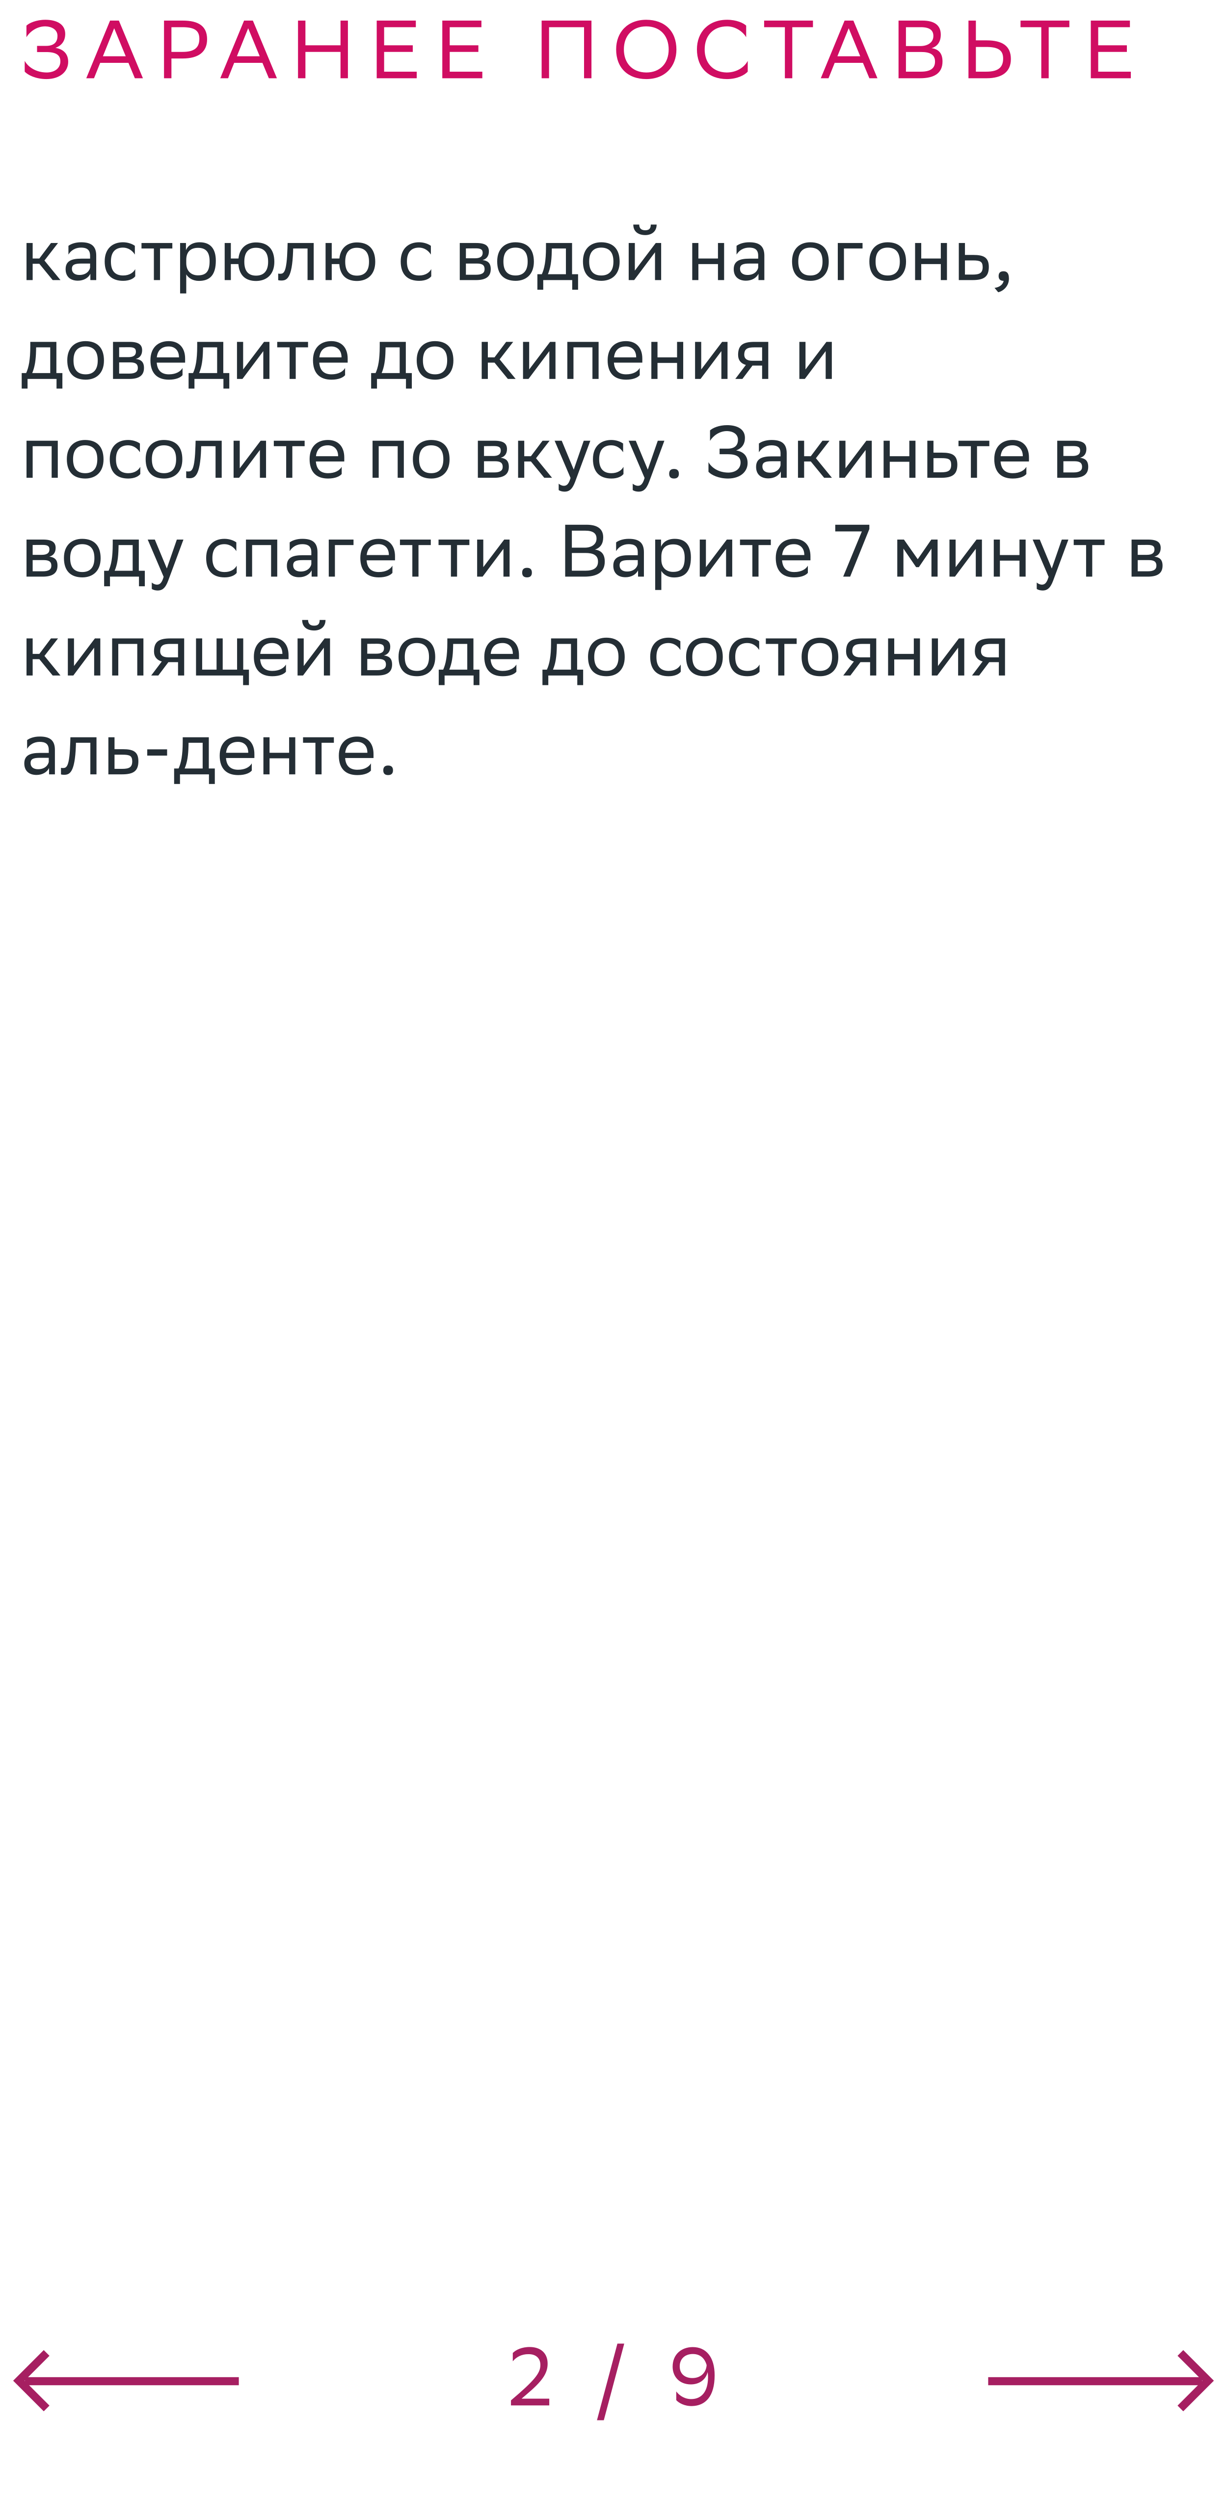 <svg xmlns="http://www.w3.org/2000/svg" width="298" height="607" viewBox="0 0 298 607" fill="none"><path d="M6.42 9.04V6.22C7.08 5.6 8.76 4.8 11.06 4.8C13.76 4.82 15.84 5.86 15.84 8.24C15.84 9.82 15.08 11.04 13.46 11.62C15.5 11.96 16.56 13.14 16.56 15.02C16.56 17.32 14.64 19.18 11.3 19.2C8.7 19.2 6.74 18.22 6 17.38V14.78C6.82 16.26 8.7 17.6 11.4 17.6C13.28 17.56 14.66 16.6 14.66 14.88C14.66 13.38 13.64 12.64 11.22 12.64H9V11.14H11.2C13.32 11.14 13.96 10.02 13.96 8.72C13.96 7.14 12.5 6.44 11.06 6.4C8.96 6.36 7.2 7.72 6.42 9.04ZM28.872 5L34.712 19H32.752L31.192 15.26H24.332L22.832 19H20.952L26.732 5H28.872ZM24.992 13.66H30.532L27.732 6.86L24.992 13.66ZM44.376 14.2H41.636V19H39.836V5H44.376C48.296 5 50.296 6.4 50.296 9.54C50.296 12.62 48.196 14.2 44.376 14.2ZM44.256 6.6H41.636V12.6H44.316C46.976 12.6 48.416 11.76 48.416 9.42C48.416 7.32 47.136 6.6 44.256 6.6ZM61.414 5L67.254 19H65.294L63.734 15.26H56.874L55.374 19H53.495L59.275 5H61.414ZM57.535 13.66H63.075L60.275 6.86L57.535 13.66ZM82.699 19V12.6H74.179V19H72.379V5H74.179V11H82.699V5H84.499V19H82.699ZM100.252 11V12.6H93.292V17.4H101.212V19H91.492V5H100.992V6.6H93.292V11H100.252ZM116.182 11V12.6H109.222V17.4H117.142V19H107.422V5H116.922V6.6H109.222V11H116.182ZM141.847 19V6.6H133.347V19H131.547V5H143.647V19H141.847ZM149.641 11.98C149.641 7.84 152.401 4.8 156.961 4.8C161.461 4.82 164.281 7.58 164.281 12.02C164.281 16.16 161.521 19.2 156.961 19.2C152.441 19.18 149.641 16.44 149.641 11.98ZM151.521 12C151.521 15.16 153.421 17.58 156.981 17.6C160.321 17.6 162.401 15.36 162.401 12C162.401 8.84 160.501 6.42 156.941 6.4C153.581 6.42 151.521 8.66 151.521 12ZM181.602 14.78V17.38C180.902 18.22 179.022 19.2 176.542 19.2C172.062 19.18 169.262 16.42 169.262 11.98C169.262 7.84 172.022 4.8 176.582 4.8C178.882 4.8 180.562 5.6 181.222 6.22V9.04C180.442 7.72 178.682 6.4 176.582 6.4C173.222 6.4 171.142 8.64 171.142 12C171.142 15.12 172.982 17.52 176.462 17.6C179.022 17.6 180.822 16.26 181.602 14.78ZM197.442 5V6.6H192.422V19H190.622V6.6H185.582V5H197.442ZM207.262 5L213.102 19H211.142L209.582 15.26H202.722L201.222 19H199.342L205.122 5H207.262ZM203.382 13.66H208.922L206.122 6.86L203.382 13.66ZM223.407 19H218.227V5H224.027C226.787 5 228.487 6.02 228.487 8.4C228.487 10.1 227.747 11.22 226.247 11.7C228.107 11.94 228.907 13.1 228.907 14.92C228.907 17.82 226.847 19 223.407 19ZM220.027 17.4H223.667C225.867 17.4 227.087 16.66 227.087 14.94C227.087 13.14 225.687 12.62 223.727 12.62H220.027V17.4ZM220.027 11.18H223.567C225.287 11.18 226.687 10.32 226.687 8.74C226.687 7.32 225.747 6.6 223.627 6.6H220.027V11.18ZM237.011 5V9.8H239.591C243.511 9.8 245.511 11.2 245.511 14.34C245.511 17.42 243.411 19 239.591 19H235.211V5H237.011ZM239.471 11.4H237.011V17.4H239.531C242.191 17.4 243.631 16.56 243.631 14.22C243.631 12.12 242.351 11.4 239.471 11.4ZM259.716 5V6.6H254.696V19H252.896V6.6H247.856V5H259.716ZM273.682 11V12.6H266.722V17.4H274.642V19H264.922V5H274.422V6.6H266.722V11H273.682Z" fill="#D00D62"></path><path d="M6.44 68V59H7.934V62.762H9.554L12.38 59H14.09L10.796 63.248L14.684 68H12.794L9.554 64.04H7.934V68H6.44ZM16.621 61.808V59.684C17.215 59.234 18.295 58.82 19.681 58.82C21.985 58.82 23.371 59.594 23.371 62.06V68H21.949V66.47C21.481 67.46 20.329 68.144 18.907 68.144C17.125 68.144 15.937 67.19 15.937 65.354C15.937 63.374 17.341 62.798 19.735 62.798H21.877V62.078C21.877 60.548 20.977 60.116 19.681 60.116C18.277 60.116 17.233 60.8 16.621 61.808ZM19.285 66.758C21.121 66.758 21.787 65.57 21.877 64.958V63.986H19.789C18.169 63.986 17.467 64.238 17.467 65.264C17.467 66.146 18.079 66.758 19.285 66.758ZM32.842 67.082C32.428 67.64 31.438 68.18 29.908 68.18C27.064 68.18 25.426 66.614 25.426 63.464C25.426 60.35 27.334 58.82 29.872 58.82C31.078 58.82 32.158 59.234 32.752 59.684V61.808C32.14 60.8 31.096 60.116 29.872 60.116C27.982 60.116 26.938 61.25 26.938 63.464V63.518C26.938 65.822 28 66.884 29.908 66.884C31.402 66.884 32.392 66.2 32.842 65.336V67.082ZM37.372 68V60.332H34.366V59H41.854V60.332H38.866V68H37.372ZM43.741 71.24V59H45.163V60.728C45.613 59.684 46.675 58.82 48.493 58.82C50.887 58.82 52.417 60.152 52.417 63.302C52.417 66.848 50.887 68.198 48.313 68.198C46.801 68.198 45.739 67.46 45.235 66.614V71.24H43.741ZM45.235 63.014V63.878C45.235 65.75 46.387 66.848 48.079 66.848C50.059 66.848 50.905 65.894 50.905 63.392C50.905 60.98 49.789 60.17 48.097 60.17C46.225 60.17 45.271 61.214 45.235 63.014ZM54.569 68V59H56.063V62.762H57.917C58.187 60.152 59.897 58.874 62.147 58.856C64.991 58.856 66.629 60.422 66.629 63.572C66.629 66.686 64.721 68.198 62.201 68.216C59.645 68.216 58.097 66.866 57.899 64.112H56.063V68H54.569ZM59.339 63.554C59.339 65.858 60.347 66.92 62.183 66.92C64.073 66.92 65.117 65.786 65.117 63.572V63.518C65.117 61.232 64.055 60.17 62.165 60.152C60.347 60.152 59.339 61.286 59.339 63.5V63.554ZM74.693 68V60.332H71.201L71.183 61.016C70.949 67.73 69.599 68.108 68.285 68.108C67.997 68.108 67.745 68.072 67.565 68.018V66.416C67.727 66.452 67.889 66.47 68.015 66.47C68.933 66.47 69.635 66.218 69.815 60.242L69.851 59H76.187V68H74.693ZM79.073 68V59H80.567V62.762H82.421C82.691 60.152 84.401 58.874 86.651 58.856C89.495 58.856 91.133 60.422 91.133 63.572C91.133 66.686 89.225 68.198 86.705 68.216C84.149 68.216 82.601 66.866 82.403 64.112H80.567V68H79.073ZM83.843 63.554C83.843 65.858 84.851 66.92 86.687 66.92C88.577 66.92 89.621 65.786 89.621 63.572V63.518C89.621 61.232 88.559 60.17 86.669 60.152C84.851 60.152 83.843 61.286 83.843 63.5V63.554ZM104.736 67.082C104.322 67.64 103.332 68.18 101.802 68.18C98.959 68.18 97.32 66.614 97.32 63.464C97.32 60.35 99.228 58.82 101.766 58.82C102.972 58.82 104.052 59.234 104.646 59.684V61.808C104.034 60.8 102.99 60.116 101.766 60.116C99.876 60.116 98.832 61.25 98.832 63.464V63.518C98.832 65.822 99.894 66.884 101.802 66.884C103.296 66.884 104.286 66.2 104.736 65.336V67.082ZM111.663 68V59H115.677C117.963 59 118.737 59.738 118.737 61.034C118.737 62.168 118.161 62.906 117.189 63.14C118.341 63.284 119.187 63.752 119.187 65.336C119.187 67.118 118.053 68 115.605 68H111.663ZM113.157 66.704H115.587C117.063 66.704 117.693 66.254 117.693 65.354C117.693 64.274 116.991 63.986 115.857 63.986H113.157V66.704ZM113.157 62.708H115.371C116.487 62.708 117.225 62.366 117.225 61.376C117.225 60.494 116.631 60.296 115.497 60.296L113.157 60.314V62.708ZM120.752 63.464C120.752 60.35 122.66 58.82 125.198 58.82C128.024 58.838 129.662 60.404 129.662 63.536C129.662 66.65 127.754 68.18 125.216 68.18C122.372 68.162 120.752 66.614 120.752 63.464ZM122.264 63.464V63.518C122.264 65.822 123.308 66.884 125.216 66.884C127.106 66.884 128.15 65.75 128.15 63.536V63.482C128.15 61.196 127.088 60.134 125.198 60.116C123.308 60.116 122.264 61.25 122.264 63.464ZM130.514 66.578H131.594C132.206 65.246 132.602 63.41 132.602 60.026V59H138.938V66.578H140.396V70.34H138.974V68H131.936V70.34H130.514V66.578ZM134.006 61.07C133.952 63.374 133.718 65.048 133.07 66.578H137.444V60.332H134.024L134.006 61.07ZM141.582 63.464C141.582 60.35 143.49 58.82 146.028 58.82C148.854 58.838 150.492 60.404 150.492 63.536C150.492 66.65 148.584 68.18 146.046 68.18C143.202 68.162 141.582 66.614 141.582 63.464ZM143.094 63.464V63.518C143.094 65.822 144.138 66.884 146.046 66.884C147.936 66.884 148.98 65.75 148.98 63.536V63.482C148.98 61.196 147.918 60.134 146.028 60.116C144.138 60.116 143.094 61.25 143.094 63.464ZM154.022 68H152.69V59H154.184V65.696L159.26 59H160.574V68H159.08V61.25L154.184 67.784L154.022 68ZM158.054 54.518H159.476C159.476 56.318 158.126 57.074 156.74 57.074C155.12 57.074 153.806 56.318 153.806 54.518H155.246C155.246 55.4 155.714 55.904 156.704 55.904C157.496 55.904 158.054 55.634 158.054 54.518ZM174.37 68V64.112H169.618V68H168.124V59H169.618V62.762H174.37V59H175.864V68H174.37ZM178.885 61.808V59.684C179.479 59.234 180.559 58.82 181.945 58.82C184.249 58.82 185.635 59.594 185.635 62.06V68H184.213V66.47C183.745 67.46 182.593 68.144 181.171 68.144C179.389 68.144 178.201 67.19 178.201 65.354C178.201 63.374 179.605 62.798 181.999 62.798H184.141V62.078C184.141 60.548 183.241 60.116 181.945 60.116C180.541 60.116 179.497 60.8 178.885 61.808ZM181.549 66.758C183.385 66.758 184.051 65.57 184.141 64.958V63.986H182.053C180.433 63.986 179.731 64.238 179.731 65.264C179.731 66.146 180.343 66.758 181.549 66.758ZM192.365 63.464C192.365 60.35 194.273 58.82 196.811 58.82C199.637 58.838 201.275 60.404 201.275 63.536C201.275 66.65 199.367 68.18 196.829 68.18C193.985 68.162 192.365 66.614 192.365 63.464ZM193.877 63.464V63.518C193.877 65.822 194.921 66.884 196.829 66.884C198.719 66.884 199.763 65.75 199.763 63.536V63.482C199.763 61.196 198.701 60.134 196.811 60.116C194.921 60.116 193.877 61.25 193.877 63.464ZM203.473 68V59H209.485V60.332H204.967V68H203.473ZM211.139 63.464C211.139 60.35 213.047 58.82 215.585 58.82C218.411 58.838 220.049 60.404 220.049 63.536C220.049 66.65 218.141 68.18 215.603 68.18C212.759 68.162 211.139 66.614 211.139 63.464ZM212.651 63.464V63.518C212.651 65.822 213.695 66.884 215.603 66.884C217.493 66.884 218.537 65.75 218.537 63.536V63.482C218.537 61.196 217.475 60.134 215.585 60.116C213.695 60.116 212.651 61.25 212.651 63.464ZM228.493 68V64.112H223.741V68H222.247V59H223.741V62.762H228.493V59H229.987V68H228.493ZM240.154 64.832C240.136 67.154 239.02 68 236.194 68H232.864V59H234.358V61.898H236.428C238.876 61.898 240.154 62.474 240.154 64.832ZM238.66 64.814C238.624 63.482 238.066 63.23 236.266 63.23H234.358V66.668H236.176C237.904 66.668 238.66 66.308 238.66 64.814ZM241.547 69.89C242.861 69.746 243.653 68.954 243.743 68.18H243.707C242.807 68.18 242.537 67.658 242.537 67.028C242.537 66.38 242.807 65.858 243.707 65.858C244.067 65.858 244.337 65.948 244.517 66.092C244.895 66.38 245.039 66.938 245.039 67.64C245.039 69.566 243.527 70.736 242.429 70.952L241.547 69.89ZM5.27 90.578H6.35C6.962 89.246 7.358 87.41 7.358 84.026V83H13.694V90.578H15.152V94.34H13.73V92H6.692V94.34H5.27V90.578ZM8.762 85.07C8.708 87.374 8.474 89.048 7.826 90.578H12.2V84.332H8.78L8.762 85.07ZM16.338 87.464C16.338 84.35 18.246 82.82 20.784 82.82C23.61 82.838 25.248 84.404 25.248 87.536C25.248 90.65 23.34 92.18 20.802 92.18C17.958 92.162 16.338 90.614 16.338 87.464ZM17.85 87.464V87.518C17.85 89.822 18.894 90.884 20.802 90.884C22.692 90.884 23.736 89.75 23.736 87.536V87.482C23.736 85.196 22.674 84.134 20.784 84.116C18.894 84.116 17.85 85.25 17.85 87.464ZM27.446 92V83H31.46C33.746 83 34.52 83.738 34.52 85.034C34.52 86.168 33.944 86.906 32.972 87.14C34.124 87.284 34.97 87.752 34.97 89.336C34.97 91.118 33.836 92 31.388 92H27.446ZM28.94 90.704H31.37C32.846 90.704 33.476 90.254 33.476 89.354C33.476 88.274 32.774 87.986 31.64 87.986H28.94V90.704ZM28.94 86.708H31.154C32.27 86.708 33.008 86.366 33.008 85.376C33.008 84.494 32.414 84.296 31.28 84.296L28.94 84.314V86.708ZM40.981 82.82C43.465 82.82 44.959 84.404 44.959 87.068V88.04H38.065C38.209 89.984 39.253 90.884 41.017 90.884C42.745 90.884 43.843 90.2 44.329 89.336V91.082C43.879 91.64 42.781 92.18 41.017 92.18C38.173 92.18 36.535 90.614 36.535 87.464C36.535 84.35 38.443 82.82 40.981 82.82ZM40.981 84.116C39.289 84.116 38.281 85.016 38.083 86.762H43.465V86.744C43.465 85.016 42.403 84.116 40.981 84.116ZM45.805 90.578H46.885C47.497 89.246 47.893 87.41 47.893 84.026V83H54.229V90.578H55.687V94.34H54.265V92H47.227V94.34H45.805V90.578ZM49.297 85.07C49.243 87.374 49.009 89.048 48.361 90.578H52.735V84.332H49.315L49.297 85.07ZM58.889 92H57.557V83H59.051V89.696L64.127 83H65.441V92H63.947V85.25L59.051 91.784L58.889 92ZM70.331 92V84.332H67.325V83H74.813V84.332H71.825V92H70.331ZM80.462 82.82C82.946 82.82 84.44 84.404 84.44 87.068V88.04H77.546C77.69 89.984 78.734 90.884 80.498 90.884C82.226 90.884 83.324 90.2 83.81 89.336V91.082C83.36 91.64 82.262 92.18 80.498 92.18C77.654 92.18 76.016 90.614 76.016 87.464C76.016 84.35 77.924 82.82 80.462 82.82ZM80.462 84.116C78.77 84.116 77.762 85.016 77.564 86.762H82.946V86.744C82.946 85.016 81.884 84.116 80.462 84.116ZM90.137 90.578H91.217C91.829 89.246 92.225 87.41 92.225 84.026V83H98.561V90.578H100.019V94.34H98.597V92H91.559V94.34H90.137V90.578ZM93.629 85.07C93.575 87.374 93.341 89.048 92.693 90.578H97.067V84.332H93.647L93.629 85.07ZM101.205 87.464C101.205 84.35 103.113 82.82 105.651 82.82C108.477 82.838 110.115 84.404 110.115 87.536C110.115 90.65 108.207 92.18 105.669 92.18C102.825 92.162 101.205 90.614 101.205 87.464ZM102.717 87.464V87.518C102.717 89.822 103.761 90.884 105.669 90.884C107.559 90.884 108.603 89.75 108.603 87.536V87.482C108.603 85.196 107.541 84.134 105.651 84.116C103.761 84.116 102.717 85.25 102.717 87.464ZM116.989 92V83H118.483V86.762H120.103L122.929 83H124.639L121.345 87.248L125.233 92H123.343L120.103 88.04H118.483V92H116.989ZM128.358 92H127.026V83H128.52V89.696L133.596 83H134.91V92H133.416V85.25L128.52 91.784L128.358 92ZM143.886 92V84.332H139.278V92H137.784V83H145.38V92H143.886ZM152.022 82.82C154.506 82.82 156 84.404 156 87.068V88.04H149.106C149.25 89.984 150.294 90.884 152.058 90.884C153.786 90.884 154.884 90.2 155.37 89.336V91.082C154.92 91.64 153.822 92.18 152.058 92.18C149.214 92.18 147.576 90.614 147.576 87.464C147.576 84.35 149.484 82.82 152.022 82.82ZM152.022 84.116C150.33 84.116 149.322 85.016 149.124 86.762H154.506V86.744C154.506 85.016 153.444 84.116 152.022 84.116ZM164.438 92V88.112H159.686V92H158.192V83H159.686V86.762H164.438V83H165.932V92H164.438ZM170.141 92H168.809V83H170.303V89.696L175.379 83H176.693V92H175.199V85.25L170.303 91.784L170.141 92ZM185.093 92V88.76H182.753L180.305 92H178.577L181.151 88.598C179.981 88.274 179.261 87.464 179.261 86.168C179.261 83.846 180.377 83 183.221 83H186.587V92H185.093ZM183.239 84.332C181.511 84.332 180.755 84.692 180.755 86.168C180.773 87.014 181.331 87.59 182.699 87.59H185.093V84.332H183.239ZM195.471 92H194.139V83H195.633V89.696L200.709 83H202.023V92H200.529V85.25L195.633 91.784L195.471 92ZM12.542 116V108.332H7.934V116H6.44V107H14.036V116H12.542ZM16.233 111.464C16.233 108.35 18.141 106.82 20.679 106.82C23.505 106.838 25.143 108.404 25.143 111.536C25.143 114.65 23.235 116.18 20.697 116.18C17.853 116.162 16.233 114.614 16.233 111.464ZM17.745 111.464V111.518C17.745 113.822 18.789 114.884 20.697 114.884C22.587 114.884 23.631 113.75 23.631 111.536V111.482C23.631 109.196 22.569 108.134 20.679 108.116C18.789 108.116 17.745 109.25 17.745 111.464ZM34.072 115.082C33.658 115.64 32.668 116.18 31.138 116.18C28.294 116.18 26.656 114.614 26.656 111.464C26.656 108.35 28.564 106.82 31.102 106.82C32.308 106.82 33.388 107.234 33.982 107.684V109.808C33.37 108.8 32.326 108.116 31.102 108.116C29.212 108.116 28.168 109.25 28.168 111.464V111.518C28.168 113.822 29.23 114.884 31.138 114.884C32.632 114.884 33.622 114.2 34.072 113.336V115.082ZM35.375 111.464C35.375 108.35 37.283 106.82 39.821 106.82C42.647 106.838 44.285 108.404 44.285 111.536C44.285 114.65 42.377 116.18 39.839 116.18C36.995 116.162 35.375 114.614 35.375 111.464ZM36.887 111.464V111.518C36.887 113.822 37.931 114.884 39.839 114.884C41.729 114.884 42.773 113.75 42.773 111.536V111.482C42.773 109.196 41.711 108.134 39.821 108.116C37.931 108.116 36.887 109.25 36.887 111.464ZM52.351 116V108.332H48.859L48.841 109.016C48.607 115.73 47.257 116.108 45.943 116.108C45.655 116.108 45.403 116.072 45.223 116.018V114.416C45.385 114.452 45.547 114.47 45.673 114.47C46.591 114.47 47.293 114.218 47.473 108.242L47.509 107H53.845V116H52.351ZM58.063 116H56.731V107H58.225V113.696L63.301 107H64.615V116H63.121V109.25L58.225 115.784L58.063 116ZM69.505 116V108.332H66.499V107H73.987V108.332H70.999V116H69.505ZM79.636 106.82C82.12 106.82 83.614 108.404 83.614 111.068V112.04H76.72C76.864 113.984 77.908 114.884 79.672 114.884C81.4 114.884 82.498 114.2 82.984 113.336V115.082C82.534 115.64 81.436 116.18 79.672 116.18C76.828 116.18 75.19 114.614 75.19 111.464C75.19 108.35 77.098 106.82 79.636 106.82ZM79.636 108.116C77.944 108.116 76.936 109.016 76.738 110.762H82.12V110.744C82.12 109.016 81.058 108.116 79.636 108.116ZM96.583 116V108.332H91.975V116H90.481V107H98.077V116H96.583ZM100.274 111.464C100.274 108.35 102.182 106.82 104.72 106.82C107.546 106.838 109.184 108.404 109.184 111.536C109.184 114.65 107.276 116.18 104.738 116.18C101.894 116.162 100.274 114.614 100.274 111.464ZM101.786 111.464V111.518C101.786 113.822 102.83 114.884 104.738 114.884C106.628 114.884 107.672 113.75 107.672 111.536V111.482C107.672 109.196 106.61 108.134 104.72 108.116C102.83 108.116 101.786 109.25 101.786 111.464ZM116.057 116V107H120.071C122.357 107 123.131 107.738 123.131 109.034C123.131 110.168 122.555 110.906 121.583 111.14C122.735 111.284 123.581 111.752 123.581 113.336C123.581 115.118 122.447 116 119.999 116H116.057ZM117.551 114.704H119.981C121.457 114.704 122.087 114.254 122.087 113.354C122.087 112.274 121.385 111.986 120.251 111.986H117.551V114.704ZM117.551 110.708H119.765C120.881 110.708 121.619 110.366 121.619 109.376C121.619 108.494 121.025 108.296 119.891 108.296L117.551 108.314V110.708ZM125.831 116V107H127.325V110.762H128.945L131.771 107H133.481L130.187 111.248L134.075 116H132.185L128.945 112.04H127.325V116H125.831ZM138.568 116.036L134.698 107H136.426L139.342 114.02L141.772 107H143.374L139.684 116.954C138.982 118.862 138.172 119.366 137.128 119.366C136.552 119.366 135.958 119.204 135.688 118.97V117.422C135.958 117.692 136.462 117.944 136.948 117.944C137.506 117.944 138.1 117.71 138.568 116.036ZM151.424 115.082C151.01 115.64 150.02 116.18 148.49 116.18C145.646 116.18 144.008 114.614 144.008 111.464C144.008 108.35 145.916 106.82 148.454 106.82C149.66 106.82 150.74 107.234 151.334 107.684V109.808C150.722 108.8 149.678 108.116 148.454 108.116C146.564 108.116 145.52 109.25 145.52 111.464V111.518C145.52 113.822 146.582 114.884 148.49 114.884C149.984 114.884 150.974 114.2 151.424 113.336V115.082ZM156.55 116.036L152.68 107H154.408L157.324 114.02L159.754 107H161.356L157.666 116.954C156.964 118.862 156.154 119.366 155.11 119.366C154.534 119.366 153.94 119.204 153.67 118.97V117.422C153.94 117.692 154.444 117.944 154.93 117.944C155.488 117.944 156.082 117.71 156.55 116.036ZM162.52 115.028C162.52 114.38 162.79 113.858 163.69 113.858C164.608 113.858 164.878 114.38 164.878 115.028C164.878 115.658 164.608 116.18 163.69 116.18C162.79 116.18 162.52 115.658 162.52 115.028ZM172.444 107.036V104.498C173.038 103.94 174.55 103.22 176.62 103.22C179.05 103.238 180.922 104.174 180.922 106.316C180.922 107.738 180.238 108.836 178.78 109.358C180.616 109.664 181.57 110.726 181.57 112.418C181.57 114.488 179.842 116.162 176.836 116.18C174.496 116.18 172.732 115.298 172.066 114.542V112.202C172.804 113.534 174.496 114.74 176.926 114.74C178.618 114.704 179.86 113.84 179.86 112.292C179.86 110.942 178.942 110.276 176.764 110.276H174.766V108.926H176.746C178.654 108.926 179.23 107.918 179.23 106.748C179.23 105.326 177.916 104.696 176.62 104.66C174.73 104.624 173.146 105.848 172.444 107.036ZM184.316 109.808V107.684C184.91 107.234 185.99 106.82 187.376 106.82C189.68 106.82 191.066 107.594 191.066 110.06V116H189.644V114.47C189.176 115.46 188.024 116.144 186.602 116.144C184.82 116.144 183.632 115.19 183.632 113.354C183.632 111.374 185.036 110.798 187.43 110.798H189.572V110.078C189.572 108.548 188.672 108.116 187.376 108.116C185.972 108.116 184.928 108.8 184.316 109.808ZM186.98 114.758C188.816 114.758 189.482 113.57 189.572 112.958V111.986H187.484C185.864 111.986 185.162 112.238 185.162 113.264C185.162 114.146 185.774 114.758 186.98 114.758ZM193.805 116V107H195.299V110.762H196.919L199.745 107H201.455L198.161 111.248L202.049 116H200.159L196.919 112.04H195.299V116H193.805ZM205.174 116H203.842V107H205.336V113.696L210.412 107H211.726V116H210.232V109.25L205.336 115.784L205.174 116ZM220.846 116V112.112H216.094V116H214.6V107H216.094V110.762H220.846V107H222.34V116H220.846ZM232.507 112.832C232.489 115.154 231.373 116 228.547 116H225.217V107H226.711V109.898H228.781C231.229 109.898 232.507 110.474 232.507 112.832ZM231.013 112.814C230.977 111.482 230.419 111.23 228.619 111.23H226.711V114.668H228.529C230.257 114.668 231.013 114.308 231.013 112.814ZM235.794 116V108.332H232.788V107H240.276V108.332H237.288V116H235.794ZM245.925 106.82C248.409 106.82 249.903 108.404 249.903 111.068V112.04H243.009C243.153 113.984 244.197 114.884 245.961 114.884C247.689 114.884 248.787 114.2 249.273 113.336V115.082C248.823 115.64 247.725 116.18 245.961 116.18C243.117 116.18 241.479 114.614 241.479 111.464C241.479 108.35 243.387 106.82 245.925 106.82ZM245.925 108.116C244.233 108.116 243.225 109.016 243.027 110.762H248.409V110.744C248.409 109.016 247.347 108.116 245.925 108.116ZM256.77 116V107H260.784C263.07 107 263.844 107.738 263.844 109.034C263.844 110.168 263.268 110.906 262.296 111.14C263.448 111.284 264.294 111.752 264.294 113.336C264.294 115.118 263.16 116 260.712 116H256.77ZM258.264 114.704H260.694C262.17 114.704 262.8 114.254 262.8 113.354C262.8 112.274 262.098 111.986 260.964 111.986H258.264V114.704ZM258.264 110.708H260.478C261.594 110.708 262.332 110.366 262.332 109.376C262.332 108.494 261.738 108.296 260.604 108.296L258.264 108.314V110.708ZM6.44 140V131H10.454C12.74 131 13.514 131.738 13.514 133.034C13.514 134.168 12.938 134.906 11.966 135.14C13.118 135.284 13.964 135.752 13.964 137.336C13.964 139.118 12.83 140 10.382 140H6.44ZM7.934 138.704H10.364C11.84 138.704 12.47 138.254 12.47 137.354C12.47 136.274 11.768 135.986 10.634 135.986H7.934V138.704ZM7.934 134.708H10.148C11.264 134.708 12.002 134.366 12.002 133.376C12.002 132.494 11.408 132.296 10.274 132.296L7.934 132.314V134.708ZM15.529 135.464C15.529 132.35 17.437 130.82 19.975 130.82C22.801 130.838 24.439 132.404 24.439 135.536C24.439 138.65 22.531 140.18 19.993 140.18C17.149 140.162 15.529 138.614 15.529 135.464ZM17.041 135.464V135.518C17.041 137.822 18.085 138.884 19.993 138.884C21.883 138.884 22.927 137.75 22.927 135.536V135.482C22.927 133.196 21.865 132.134 19.975 132.116C18.085 132.116 17.041 133.25 17.041 135.464ZM25.291 138.578H26.372C26.983 137.246 27.38 135.41 27.38 132.026V131H33.715V138.578H35.173V142.34H33.752V140H26.713V142.34H25.291V138.578ZM28.784 133.07C28.73 135.374 28.495 137.048 27.848 138.578H32.221V132.332H28.802L28.784 133.07ZM39.743 140.036L35.873 131H37.602L40.517 138.02L42.947 131H44.55L40.859 140.954C40.157 142.862 39.347 143.366 38.303 143.366C37.727 143.366 37.133 143.204 36.864 142.97V141.422C37.133 141.692 37.638 141.944 38.123 141.944C38.681 141.944 39.276 141.71 39.743 140.036ZM57.486 139.082C57.072 139.64 56.083 140.18 54.553 140.18C51.709 140.18 50.071 138.614 50.071 135.464C50.071 132.35 51.978 130.82 54.517 130.82C55.722 130.82 56.803 131.234 57.397 131.684V133.808C56.785 132.8 55.74 132.116 54.517 132.116C52.627 132.116 51.583 133.25 51.583 135.464V135.518C51.583 137.822 52.645 138.884 54.553 138.884C56.047 138.884 57.036 138.2 57.486 137.336V139.082ZM65.839 140V132.332H61.231V140H59.737V131H67.333V140H65.839ZM70.357 133.808V131.684C70.951 131.234 72.031 130.82 73.417 130.82C75.721 130.82 77.107 131.594 77.107 134.06V140H75.685V138.47C75.217 139.46 74.065 140.144 72.643 140.144C70.861 140.144 69.673 139.19 69.673 137.354C69.673 135.374 71.077 134.798 73.471 134.798H75.613V134.078C75.613 132.548 74.713 132.116 73.417 132.116C72.013 132.116 70.969 132.8 70.357 133.808ZM73.021 138.758C74.857 138.758 75.523 137.57 75.613 136.958V135.986H73.525C71.905 135.986 71.203 136.238 71.203 137.264C71.203 138.146 71.815 138.758 73.021 138.758ZM79.846 140V131H85.858V132.332H81.34V140H79.846ZM91.958 130.82C94.442 130.82 95.936 132.404 95.936 135.068V136.04H89.042C89.186 137.984 90.23 138.884 91.994 138.884C93.722 138.884 94.82 138.2 95.306 137.336V139.082C94.856 139.64 93.758 140.18 91.994 140.18C89.15 140.18 87.512 138.614 87.512 135.464C87.512 132.35 89.42 130.82 91.958 130.82ZM91.958 132.116C90.266 132.116 89.258 133.016 89.06 134.762H94.442V134.744C94.442 133.016 93.38 132.116 91.958 132.116ZM100.144 140V132.332H97.138V131H104.626V132.332H101.638V140H100.144ZM109.513 140V132.332H106.507V131H113.995V132.332H111.007V140H109.513ZM117.213 140H115.881V131H117.375V137.696L122.451 131H123.765V140H122.271V133.25L117.375 139.784L117.213 140ZM126.819 139.028C126.819 138.38 127.089 137.858 127.989 137.858C128.907 137.858 129.177 138.38 129.177 139.028C129.177 139.658 128.907 140.18 127.989 140.18C127.089 140.18 126.819 139.658 126.819 139.028ZM141.927 140H137.265V127.4H142.485C144.969 127.4 146.499 128.318 146.499 130.46C146.499 131.99 145.833 132.998 144.483 133.43C146.157 133.646 146.877 134.69 146.877 136.328C146.877 138.938 145.023 140 141.927 140ZM138.885 138.56H142.161C144.141 138.56 145.239 137.894 145.239 136.346C145.239 134.726 143.979 134.258 142.215 134.258H138.885V138.56ZM138.885 132.962H142.071C143.619 132.962 144.879 132.188 144.879 130.766C144.879 129.488 144.033 128.84 142.125 128.84H138.885V132.962ZM149.635 133.808V131.684C150.229 131.234 151.309 130.82 152.695 130.82C154.999 130.82 156.385 131.594 156.385 134.06V140H154.963V138.47C154.495 139.46 153.343 140.144 151.921 140.144C150.139 140.144 148.951 139.19 148.951 137.354C148.951 135.374 150.355 134.798 152.749 134.798H154.891V134.078C154.891 132.548 153.991 132.116 152.695 132.116C151.291 132.116 150.247 132.8 149.635 133.808ZM152.299 138.758C154.135 138.758 154.801 137.57 154.891 136.958V135.986H152.803C151.183 135.986 150.481 136.238 150.481 137.264C150.481 138.146 151.093 138.758 152.299 138.758ZM159.124 143.24V131H160.546V132.728C160.996 131.684 162.058 130.82 163.876 130.82C166.27 130.82 167.8 132.152 167.8 135.302C167.8 138.848 166.27 140.198 163.696 140.198C162.184 140.198 161.122 139.46 160.618 138.614V143.24H159.124ZM160.618 135.014V135.878C160.618 137.75 161.77 138.848 163.462 138.848C165.442 138.848 166.288 137.894 166.288 135.392C166.288 132.98 165.172 132.17 163.48 132.17C161.608 132.17 160.654 133.214 160.618 135.014ZM171.284 140H169.952V131H171.446V137.696L176.522 131H177.836V140H176.342V133.25L171.446 139.784L171.284 140ZM182.726 140V132.332H179.72V131H187.208V132.332H184.22V140H182.726ZM192.856 130.82C195.34 130.82 196.834 132.404 196.834 135.068V136.04H189.94C190.084 137.984 191.128 138.884 192.892 138.884C194.62 138.884 195.718 138.2 196.204 137.336V139.082C195.754 139.64 194.656 140.18 192.892 140.18C190.048 140.18 188.41 138.614 188.41 135.464C188.41 132.35 190.318 130.82 192.856 130.82ZM192.856 132.116C191.164 132.116 190.156 133.016 189.958 134.762H195.34V134.744C195.34 133.016 194.278 132.116 192.856 132.116ZM202.856 129.02V127.4H211.136V128.444L206.474 140H204.782L209.318 129.02H202.856ZM226.22 140V133.196L223.16 137.696H222.494L219.416 133.196V140H217.922V131H219.542L222.89 135.77L226.184 131H227.714V140H226.22ZM231.928 140H230.596V131H232.09V137.696L237.166 131H238.48V140H236.986V133.25L232.09 139.784L231.928 140ZM247.6 140V136.112H242.848V140H241.354V131H242.848V134.762H247.6V131H249.094V140H247.6ZM254.671 140.036L250.801 131H252.529L255.445 138.02L257.875 131H259.477L255.787 140.954C255.085 142.862 254.275 143.366 253.231 143.366C252.655 143.366 252.061 143.204 251.791 142.97V141.422C252.061 141.692 252.565 141.944 253.051 141.944C253.609 141.944 254.203 141.71 254.671 140.036ZM263.778 140V132.332H260.772V131H268.26V132.332H265.272V140H263.778ZM274.823 140V131H278.837C281.123 131 281.897 131.738 281.897 133.034C281.897 134.168 281.321 134.906 280.349 135.14C281.501 135.284 282.347 135.752 282.347 137.336C282.347 139.118 281.213 140 278.765 140H274.823ZM276.317 138.704H278.747C280.223 138.704 280.853 138.254 280.853 137.354C280.853 136.274 280.151 135.986 279.017 135.986H276.317V138.704ZM276.317 134.708H278.531C279.647 134.708 280.385 134.366 280.385 133.376C280.385 132.494 279.791 132.296 278.657 132.296L276.317 132.314V134.708ZM6.44 164V155H7.934V158.762H9.554L12.38 155H14.09L10.796 159.248L14.684 164H12.794L9.554 160.04H7.934V164H6.44ZM17.809 164H16.477V155H17.971V161.696L23.047 155H24.361V164H22.867V157.25L17.971 163.784L17.809 164ZM33.337 164V156.332H28.729V164H27.235V155H34.831V164H33.337ZM43.237 164V160.76H40.898L38.45 164H36.721L39.295 160.598C38.126 160.274 37.406 159.464 37.406 158.168C37.406 155.846 38.522 155 41.365 155H44.731V164H43.237ZM41.383 156.332C39.656 156.332 38.9 156.692 38.9 158.168C38.917 159.014 39.475 159.59 40.843 159.59H43.237V156.332H41.383ZM47.608 164V155H49.102V162.578H52.594V155H54.088V162.578H57.58V155H59.074V162.578H60.46V166.34H59.038V164H47.608ZM66.1 154.82C68.584 154.82 70.078 156.404 70.078 159.068V160.04H63.184C63.328 161.984 64.372 162.884 66.136 162.884C67.864 162.884 68.962 162.2 69.448 161.336V163.082C68.998 163.64 67.9 164.18 66.136 164.18C63.292 164.18 61.654 162.614 61.654 159.464C61.654 156.35 63.562 154.82 66.1 154.82ZM66.1 156.116C64.408 156.116 63.4 157.016 63.202 158.762H68.584V158.744C68.584 157.016 67.522 156.116 66.1 156.116ZM73.602 164H72.27V155H73.764V161.696L78.84 155H80.154V164H78.66V157.25L73.764 163.784L73.602 164ZM77.634 150.518H79.056C79.056 152.318 77.706 153.074 76.32 153.074C74.7 153.074 73.386 152.318 73.386 150.518H74.826C74.826 151.4 75.294 151.904 76.284 151.904C77.076 151.904 77.634 151.634 77.634 150.518ZM87.704 164V155H91.718C94.004 155 94.778 155.738 94.778 157.034C94.778 158.168 94.202 158.906 93.23 159.14C94.382 159.284 95.228 159.752 95.228 161.336C95.228 163.118 94.094 164 91.646 164H87.704ZM89.198 162.704H91.628C93.104 162.704 93.734 162.254 93.734 161.354C93.734 160.274 93.032 159.986 91.898 159.986H89.198V162.704ZM89.198 158.708H91.412C92.528 158.708 93.266 158.366 93.266 157.376C93.266 156.494 92.672 156.296 91.538 156.296L89.198 156.314V158.708ZM96.793 159.464C96.793 156.35 98.701 154.82 101.239 154.82C104.065 154.838 105.703 156.404 105.703 159.536C105.703 162.65 103.795 164.18 101.257 164.18C98.413 164.162 96.793 162.614 96.793 159.464ZM98.305 159.464V159.518C98.305 161.822 99.349 162.884 101.257 162.884C103.147 162.884 104.191 161.75 104.191 159.536V159.482C104.191 157.196 103.129 156.134 101.239 156.116C99.349 156.116 98.305 157.25 98.305 159.464ZM106.555 162.578H107.635C108.247 161.246 108.643 159.41 108.643 156.026V155H114.979V162.578H116.437V166.34H115.015V164H107.977V166.34H106.555V162.578ZM110.047 157.07C109.993 159.374 109.759 161.048 109.111 162.578H113.485V156.332H110.065L110.047 157.07ZM122.069 154.82C124.553 154.82 126.047 156.404 126.047 159.068V160.04H119.153C119.297 161.984 120.341 162.884 122.105 162.884C123.833 162.884 124.931 162.2 125.417 161.336V163.082C124.967 163.64 123.869 164.18 122.105 164.18C119.261 164.18 117.623 162.614 117.623 159.464C117.623 156.35 119.531 154.82 122.069 154.82ZM122.069 156.116C120.377 156.116 119.369 157.016 119.171 158.762H124.553V158.744C124.553 157.016 123.491 156.116 122.069 156.116ZM131.745 162.578H132.825C133.437 161.246 133.833 159.41 133.833 156.026V155H140.169V162.578H141.627V166.34H140.205V164H133.167V166.34H131.745V162.578ZM135.237 157.07C135.183 159.374 134.949 161.048 134.301 162.578H138.675V156.332H135.255L135.237 157.07ZM142.813 159.464C142.813 156.35 144.721 154.82 147.259 154.82C150.085 154.838 151.723 156.404 151.723 159.536C151.723 162.65 149.815 164.18 147.277 164.18C144.433 164.162 142.813 162.614 142.813 159.464ZM144.325 159.464V159.518C144.325 161.822 145.369 162.884 147.277 162.884C149.167 162.884 150.211 161.75 150.211 159.536V159.482C150.211 157.196 149.149 156.134 147.259 156.116C145.369 156.116 144.325 157.25 144.325 159.464ZM165.328 163.082C164.914 163.64 163.924 164.18 162.394 164.18C159.55 164.18 157.912 162.614 157.912 159.464C157.912 156.35 159.82 154.82 162.358 154.82C163.564 154.82 164.644 155.234 165.238 155.684V157.808C164.626 156.8 163.582 156.116 162.358 156.116C160.468 156.116 159.424 157.25 159.424 159.464V159.518C159.424 161.822 160.486 162.884 162.394 162.884C163.888 162.884 164.878 162.2 165.328 161.336V163.082ZM166.631 159.464C166.631 156.35 168.539 154.82 171.077 154.82C173.903 154.838 175.541 156.404 175.541 159.536C175.541 162.65 173.633 164.18 171.095 164.18C168.251 164.162 166.631 162.614 166.631 159.464ZM168.143 159.464V159.518C168.143 161.822 169.187 162.884 171.095 162.884C172.985 162.884 174.029 161.75 174.029 159.536V159.482C174.029 157.196 172.967 156.134 171.077 156.116C169.187 156.116 168.143 157.25 168.143 159.464ZM184.471 163.082C184.057 163.64 183.067 164.18 181.537 164.18C178.693 164.18 177.055 162.614 177.055 159.464C177.055 156.35 178.963 154.82 181.501 154.82C182.707 154.82 183.787 155.234 184.381 155.684V157.808C183.769 156.8 182.725 156.116 181.501 156.116C179.611 156.116 178.567 157.25 178.567 159.464V159.518C178.567 161.822 179.629 162.884 181.537 162.884C183.031 162.884 184.021 162.2 184.471 161.336V163.082ZM189.001 164V156.332H185.995V155H193.483V156.332H190.495V164H189.001ZM194.686 159.464C194.686 156.35 196.594 154.82 199.132 154.82C201.958 154.838 203.596 156.404 203.596 159.536C203.596 162.65 201.688 164.18 199.15 164.18C196.306 164.162 194.686 162.614 194.686 159.464ZM196.198 159.464V159.518C196.198 161.822 197.242 162.884 199.15 162.884C201.04 162.884 202.084 161.75 202.084 159.536V159.482C202.084 157.196 201.022 156.134 199.132 156.116C197.242 156.116 196.198 157.25 196.198 159.464ZM211.32 164V160.76H208.98L206.532 164H204.804L207.378 160.598C206.208 160.274 205.488 159.464 205.488 158.168C205.488 155.846 206.604 155 209.448 155H212.814V164H211.32ZM209.466 156.332C207.738 156.332 206.982 156.692 206.982 158.168C207 159.014 207.558 159.59 208.926 159.59H211.32V156.332H209.466ZM221.936 164V160.112H217.184V164H215.69V155H217.184V158.762H221.936V155H223.43V164H221.936ZM227.639 164H226.307V155H227.801V161.696L232.877 155H234.191V164H232.697V157.25L227.801 163.784L227.639 164ZM242.591 164V160.76H240.251L237.803 164H236.075L238.649 160.598C237.479 160.274 236.759 159.464 236.759 158.168C236.759 155.846 237.875 155 240.719 155H244.085V164H242.591ZM240.737 156.332C239.009 156.332 238.253 156.692 238.253 158.168C238.271 159.014 238.829 159.59 240.197 159.59H242.591V156.332H240.737ZM6.584 181.808V179.684C7.178 179.234 8.258 178.82 9.644 178.82C11.948 178.82 13.334 179.594 13.334 182.06V188H11.912V186.47C11.444 187.46 10.292 188.144 8.87 188.144C7.088 188.144 5.9 187.19 5.9 185.354C5.9 183.374 7.304 182.798 9.698 182.798H11.84V182.078C11.84 180.548 10.94 180.116 9.644 180.116C8.24 180.116 7.196 180.8 6.584 181.808ZM9.248 186.758C11.084 186.758 11.75 185.57 11.84 184.958V183.986H9.752C8.132 183.986 7.43 184.238 7.43 185.264C7.43 186.146 8.042 186.758 9.248 186.758ZM21.941 188V180.332H18.449L18.431 181.016C18.197 187.73 16.847 188.108 15.533 188.108C15.245 188.108 14.993 188.072 14.813 188.018V186.416C14.975 186.452 15.137 186.47 15.263 186.47C16.181 186.47 16.883 186.218 17.063 180.242L17.099 179H23.435V188H21.941ZM33.611 184.832C33.593 187.154 32.477 188 29.651 188H26.321V179H27.815V181.898H29.885C32.333 181.898 33.611 182.474 33.611 184.832ZM32.117 184.814C32.081 183.482 31.523 183.23 29.723 183.23H27.815V186.668H29.633C31.361 186.668 32.117 186.308 32.117 184.814ZM35.76 183.446V181.934H40.584V183.446H35.76ZM42.289 186.578H43.37C43.981 185.246 44.377 183.41 44.377 180.026V179H50.714V186.578H52.172V190.34H50.749V188H43.712V190.34H42.289V186.578ZM45.782 181.07C45.727 183.374 45.493 185.048 44.846 186.578H49.219V180.332H45.8L45.782 181.07ZM57.804 178.82C60.288 178.82 61.782 180.404 61.782 183.068V184.04H54.888C55.032 185.984 56.076 186.884 57.84 186.884C59.568 186.884 60.666 186.2 61.152 185.336V187.082C60.702 187.64 59.604 188.18 57.84 188.18C54.996 188.18 53.358 186.614 53.358 183.464C53.358 180.35 55.266 178.82 57.804 178.82ZM57.804 180.116C56.112 180.116 55.104 181.016 54.906 182.762H60.288V182.744C60.288 181.016 59.226 180.116 57.804 180.116ZM70.219 188V184.112H65.467V188H63.973V179H65.467V182.762H70.219V179H71.713V188H70.219ZM76.606 188V180.332H73.6V179H81.088V180.332H78.1V188H76.606ZM86.737 178.82C89.221 178.82 90.715 180.404 90.715 183.068V184.04H83.821C83.965 185.984 85.009 186.884 86.773 186.884C88.501 186.884 89.599 186.2 90.085 185.336V187.082C89.635 187.64 88.537 188.18 86.773 188.18C83.929 188.18 82.291 186.614 82.291 183.464C82.291 180.35 84.199 178.82 86.737 178.82ZM86.737 180.116C85.045 180.116 84.037 181.016 83.839 182.762H89.221V182.744C89.221 181.016 88.159 180.116 86.737 180.116ZM93.087 187.028C93.087 186.38 93.357 185.858 94.257 185.858C95.175 185.858 95.445 186.38 95.445 187.028C95.445 187.658 95.175 188.18 94.257 188.18C93.357 188.18 93.087 187.658 93.087 187.028Z" fill="#242E35"></path><path d="M133.4 584H124.1V582.78C129.94 577.84 131.24 576.12 131.24 574.2C131.24 572.52 130.16 571.56 128.38 571.56C126.74 571.54 125.44 572.2 124.54 573.3V571.28C125.22 570.56 126.68 569.8 128.72 569.82C131.4 569.86 133 571.38 133 573.86C133 576.24 131.7 578.14 127.78 581.42L126.68 582.36H133.4V584ZM144.987 587.6L149.947 569H151.607L146.647 587.6H144.987ZM164.242 580.6C165.062 581.72 166.442 582.54 168.082 582.46C170.422 582.36 171.942 580.64 171.962 577.16C171.962 576.72 171.922 576.3 171.862 575.9C171.462 577.66 169.942 578.9 167.782 578.9C165.042 578.9 163.362 577.04 163.362 574.6C163.362 571.48 165.642 569.84 168.242 569.84C171.542 569.84 173.562 572.3 173.562 576.68C173.562 581.86 171.322 584.06 168.102 584.16C166.162 584.2 164.822 583.36 164.242 582.72V580.6ZM168.162 577.36C170.162 577.36 171.482 576.1 171.622 574.22C171.162 572.6 170.102 571.52 168.262 571.52C166.362 571.52 165.082 572.7 165.082 574.52C165.082 576.26 166.242 577.36 168.162 577.36Z" fill="#A61F61"></path><path d="M58 578.123H6.048" stroke="#A61F61" stroke-width="1.96"></path><path d="M11.317 571.261L4.578 578L11.317 584.739" stroke="#A61F61" stroke-width="1.96"></path><path d="M240 578.123H291.952" stroke="#A61F61" stroke-width="1.96"></path><path d="M286.683 571.261L293.422 578L286.683 584.739" stroke="#A61F61" stroke-width="1.96"></path></svg>